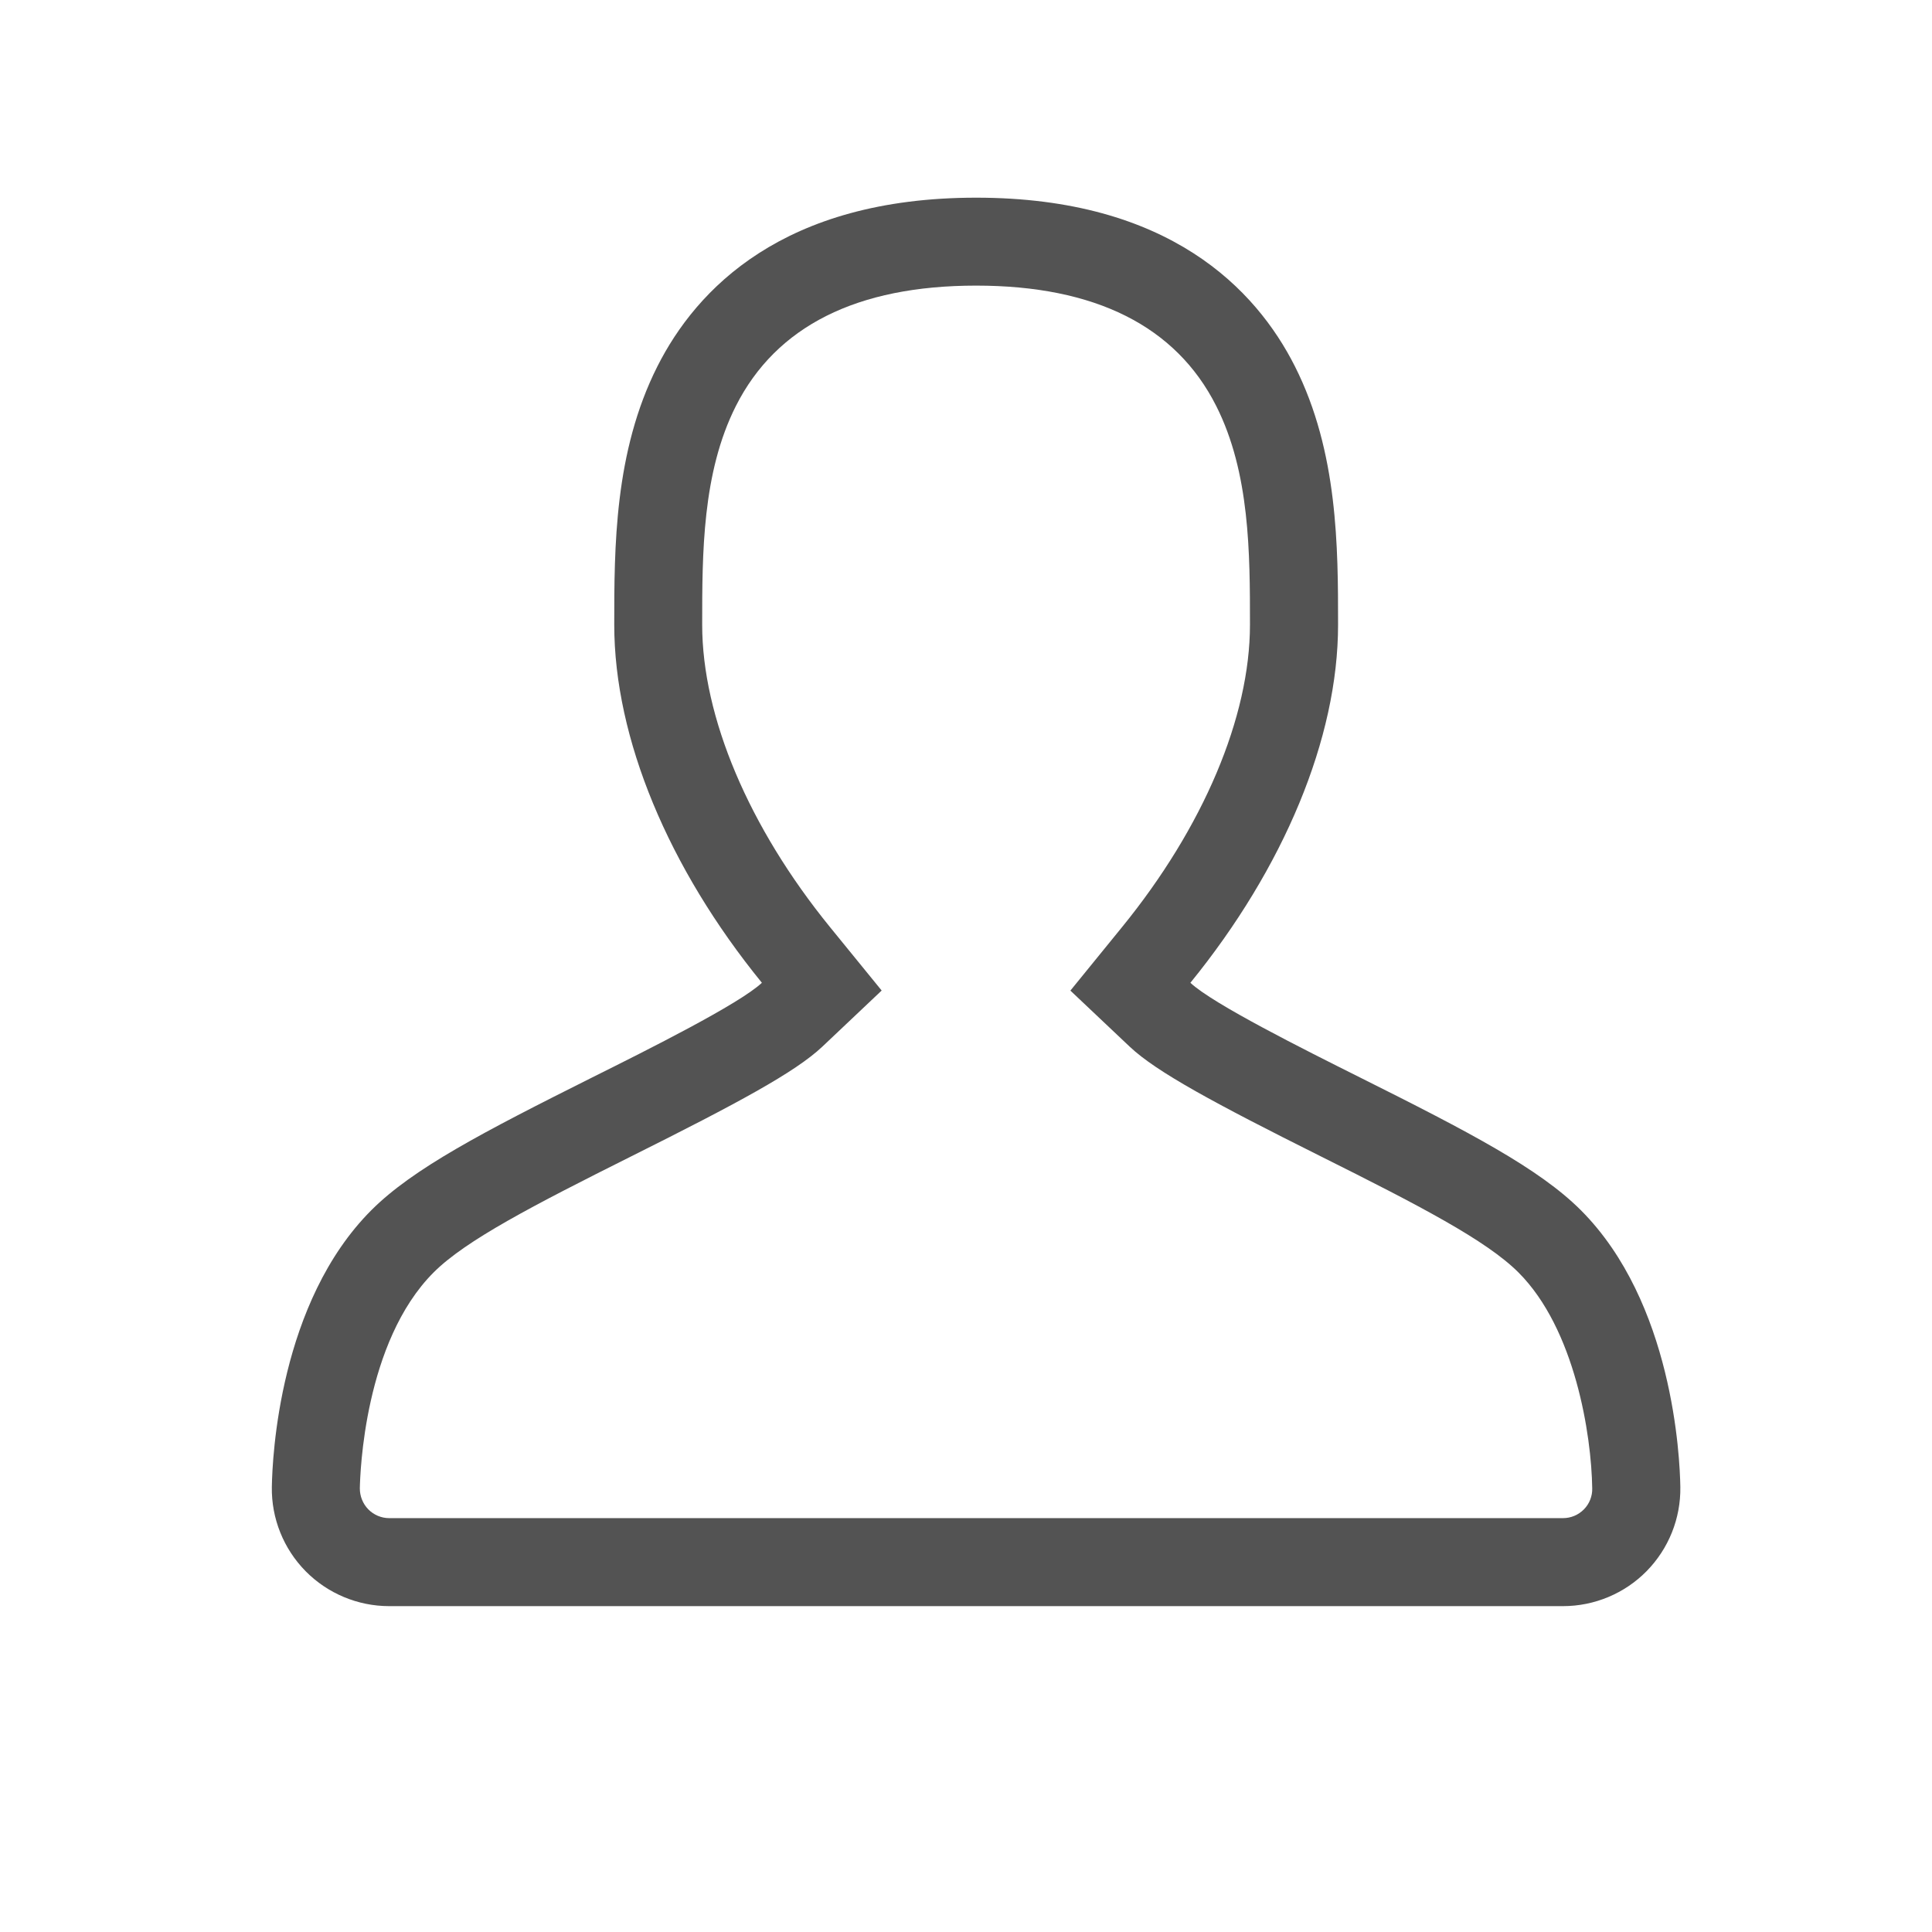 <?xml version="1.0" encoding="utf-8"?>
<!-- Generator: Adobe Illustrator 17.0.0, SVG Export Plug-In . SVG Version: 6.00 Build 0)  -->
<!DOCTYPE svg PUBLIC "-//W3C//DTD SVG 1.1//EN" "http://www.w3.org/Graphics/SVG/1.1/DTD/svg11.dtd">
<svg version="1.1" id="Capa_1" xmlns:sketch="http://www.bohemiancoding.com/sketch/ns"
	 xmlns="http://www.w3.org/2000/svg" xmlns:xlink="http://www.w3.org/1999/xlink" x="0px" y="0px" width="60px" height="60px"
	 viewBox="0 0 60 60" enable-background="new 0 0 60 60" xml:space="preserve">
<title>Parachute</title>
<desc>Created with Sketch.</desc>
<g>
	<g>
		<path fill="#535353" d="M49.093,37.582c-1.291-1.29-3.451-2.418-6.858-4.121c-1.715-0.858-4.574-2.286-5.266-2.94
			c2.9-3.566,4.586-7.593,4.586-11.118c0-2.393,0-5.37-1.34-8.025c-1.206-2.391-3.905-5.239-9.899-5.239
			c-5.997,0-8.694,2.848-9.9,5.239c-1.34,2.655-1.34,5.632-1.34,8.025c0,3.526,1.682,7.552,4.585,11.118
			c-0.696,0.656-3.552,2.084-5.27,2.94c-3.404,1.704-5.565,2.83-6.857,4.121c-2.86,2.862-3.077,7.665-3.092,8.599
			c-0.015,0.974,0.362,1.916,1.048,2.613c0.684,0.694,1.622,1.086,2.596,1.086h36.454c0.976,0,1.913-0.392,2.596-1.086
			c0.686-0.698,1.063-1.639,1.048-2.615C52.17,45.246,51.953,40.443,49.093,37.582L49.093,37.582z M49.19,46.875
			c-0.174,0.175-0.404,0.272-0.649,0.272H12.086c-0.242,0-0.477-0.099-0.647-0.272c-0.17-0.172-0.265-0.411-0.264-0.652
			c0.009-0.459,0.134-4.547,2.291-6.706c0.996-0.997,3.082-2.076,6.147-3.61c3.272-1.635,5.088-2.61,5.924-3.401l1.844-1.744
			l-1.602-1.967c-2.523-3.101-3.972-6.525-3.972-9.393c0-2.213,0-4.717,1.046-6.792c1.253-2.481,3.761-3.74,7.461-3.74
			c3.695,0,6.206,1.258,7.457,3.738c1.048,2.076,1.048,4.581,1.048,6.794c0,2.867-1.448,6.291-3.975,9.393l-1.602,1.969l1.845,1.744
			c0.836,0.788,2.648,1.762,5.922,3.399c3.067,1.532,5.151,2.613,6.148,3.61c1.757,1.755,2.267,5.041,2.291,6.706
			C49.455,46.464,49.36,46.703,49.19,46.875L49.19,46.875z M49.19,46.875"/>
	</g>
</g>
</svg>
